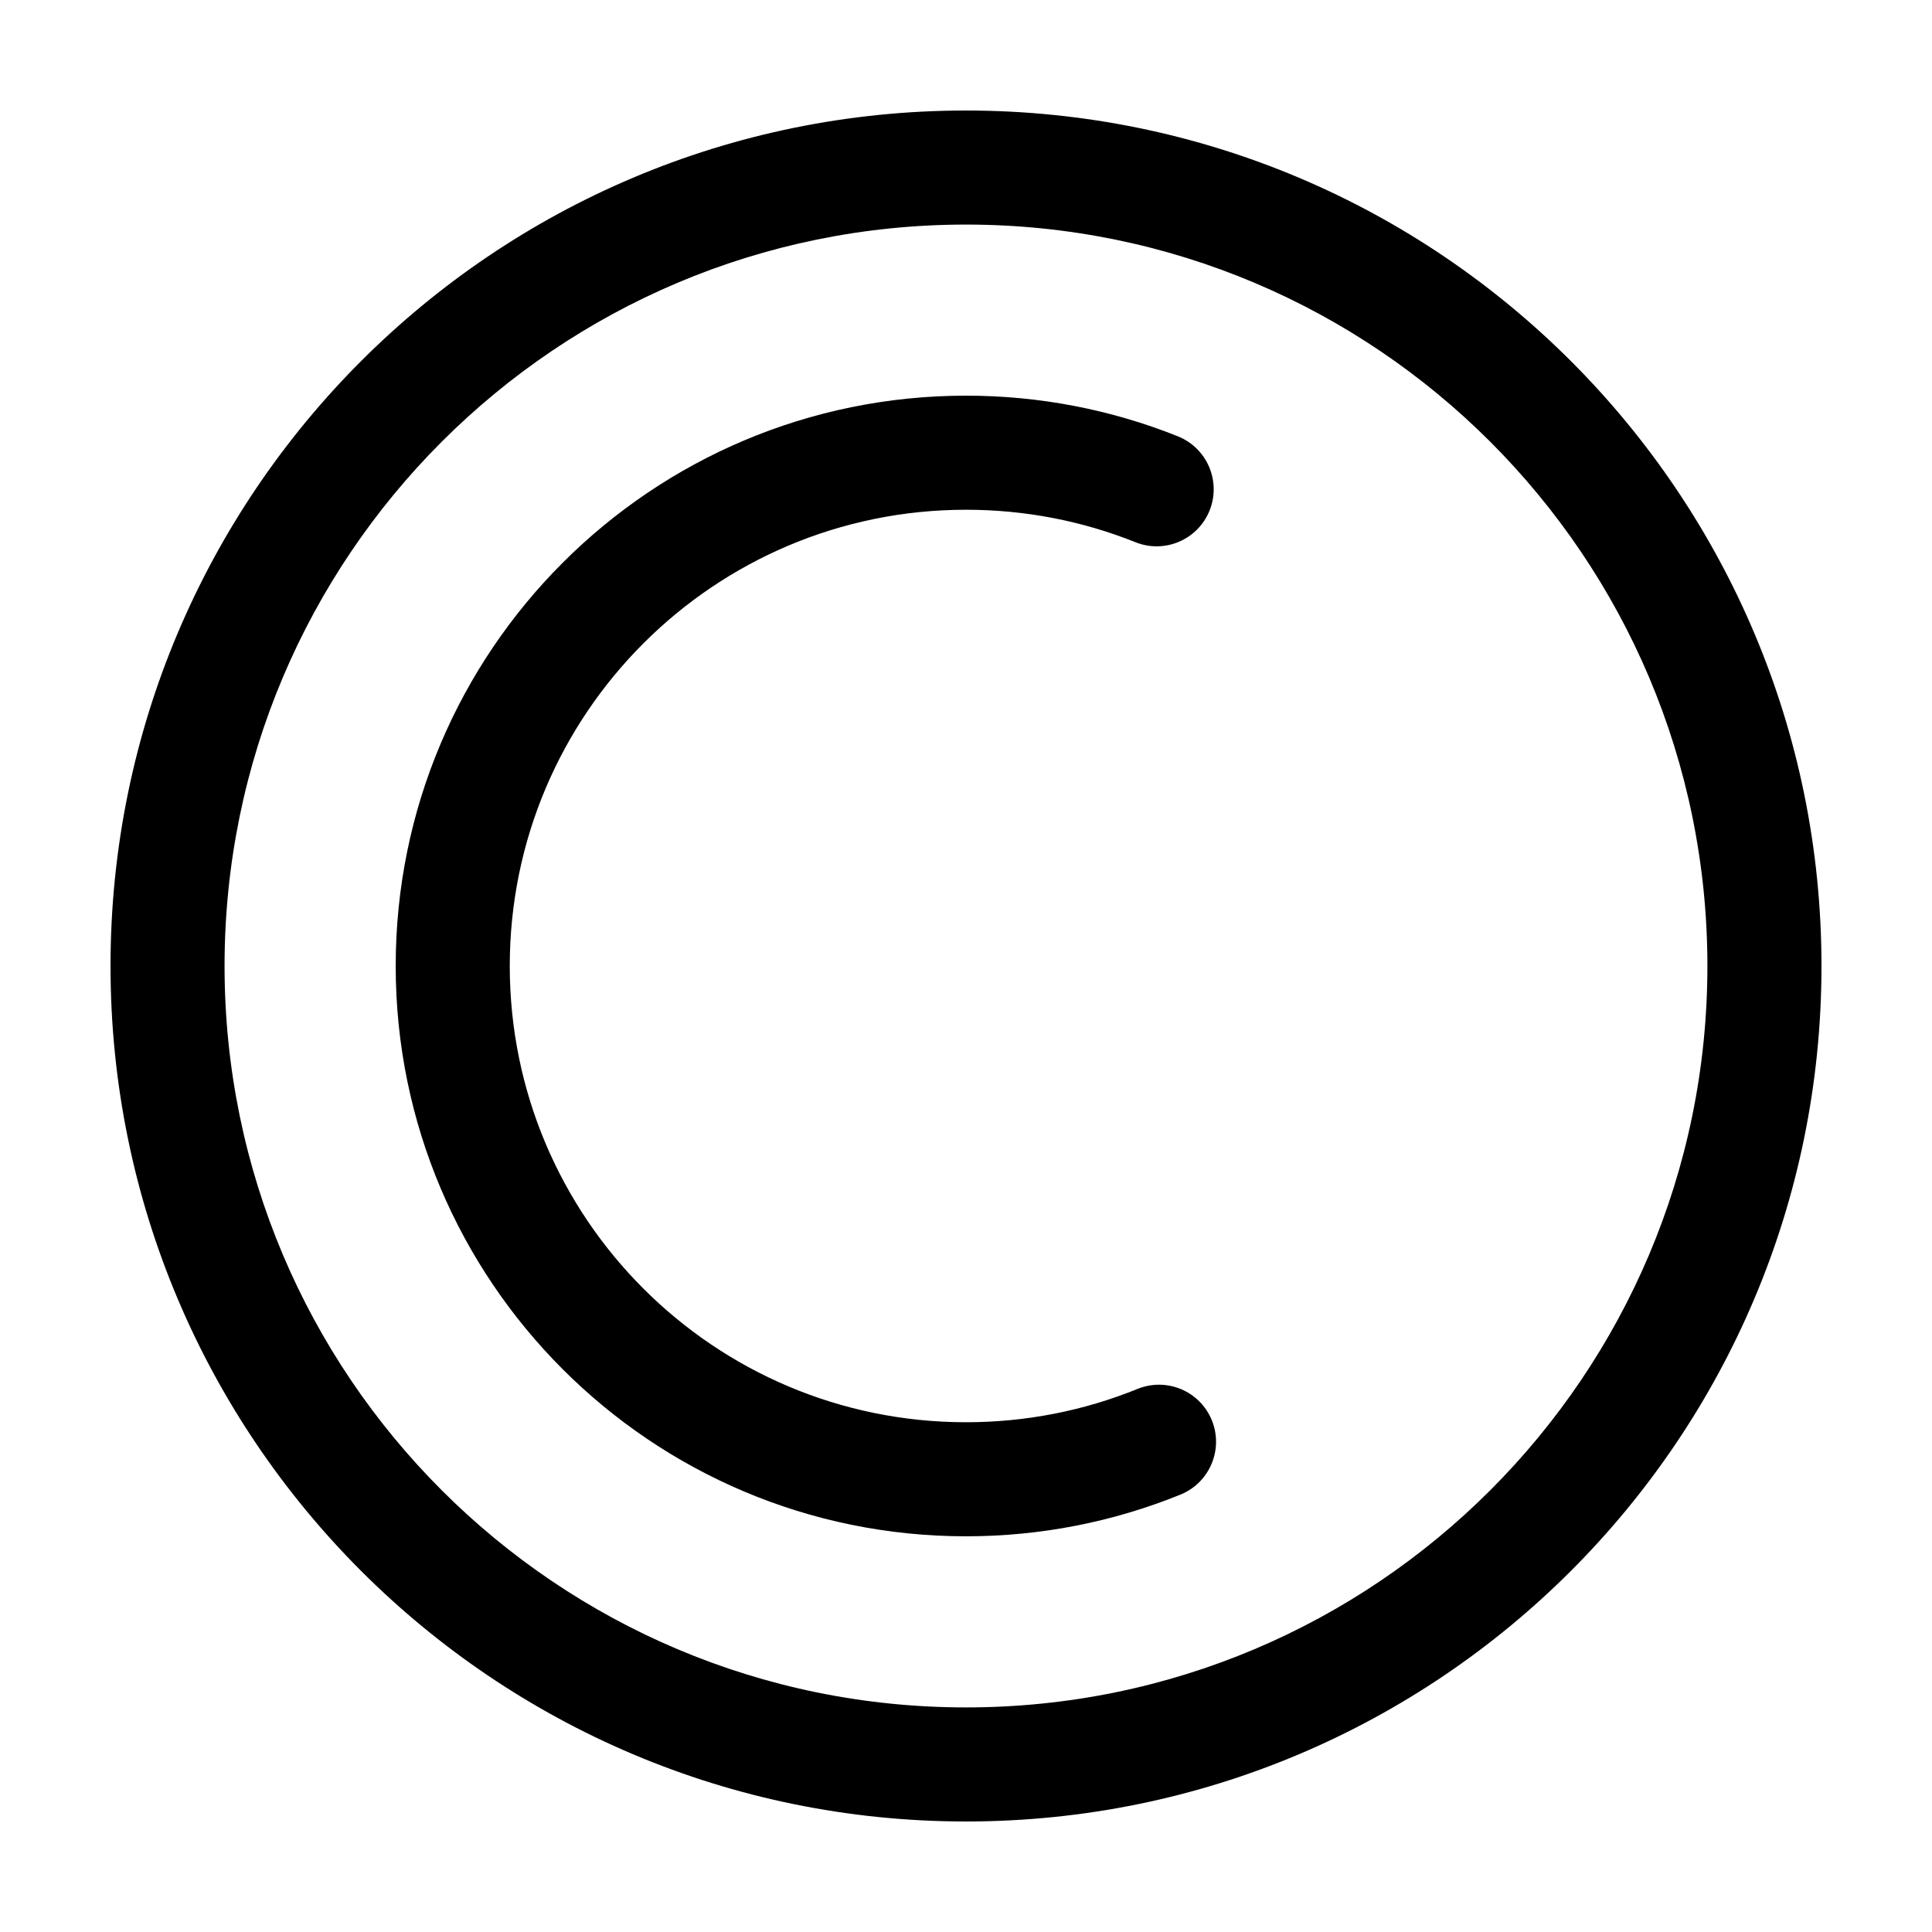 <?xml version="1.0" encoding="UTF-8"?>
<!-- Uploaded to: SVG Repo, www.svgrepo.com, Generator: SVG Repo Mixer Tools -->
<svg fill="#000000" width="800px" height="800px" version="1.1" viewBox="144 144 512 512" xmlns="http://www.w3.org/2000/svg">
 <g>
  <path d="m400 626.71c-125.21 0-226.71-101.5-226.71-226.71s101.5-226.71 226.71-226.71 226.71 101.5 226.71 226.71-101.5 226.71-226.71 226.71zm0-30.227c108.52 0 196.48-87.969 196.48-196.48s-87.969-196.49-196.48-196.49-196.49 87.973-196.49 196.49 87.973 196.48 196.49 196.48z"/>
  <path d="m456.14 259.63c7.75 3.102 11.52 11.898 8.418 19.648-3.106 7.75-11.902 11.52-19.648 8.414-14.148-5.66-29.312-8.605-44.906-8.605-66.781 0-120.91 54.133-120.91 120.91 0 66.777 54.133 120.91 120.91 120.91 15.797 0 31.152-3.023 45.457-8.832 7.734-3.141 16.551 0.582 19.691 8.316 3.137 7.734-0.586 16.551-8.32 19.691-17.898 7.266-37.113 11.051-56.828 11.051-83.477 0-151.14-67.668-151.14-151.14 0-83.477 67.668-151.14 151.14-151.14 19.457 0 38.434 3.688 56.137 10.773z"/>
 </g>
</svg>
